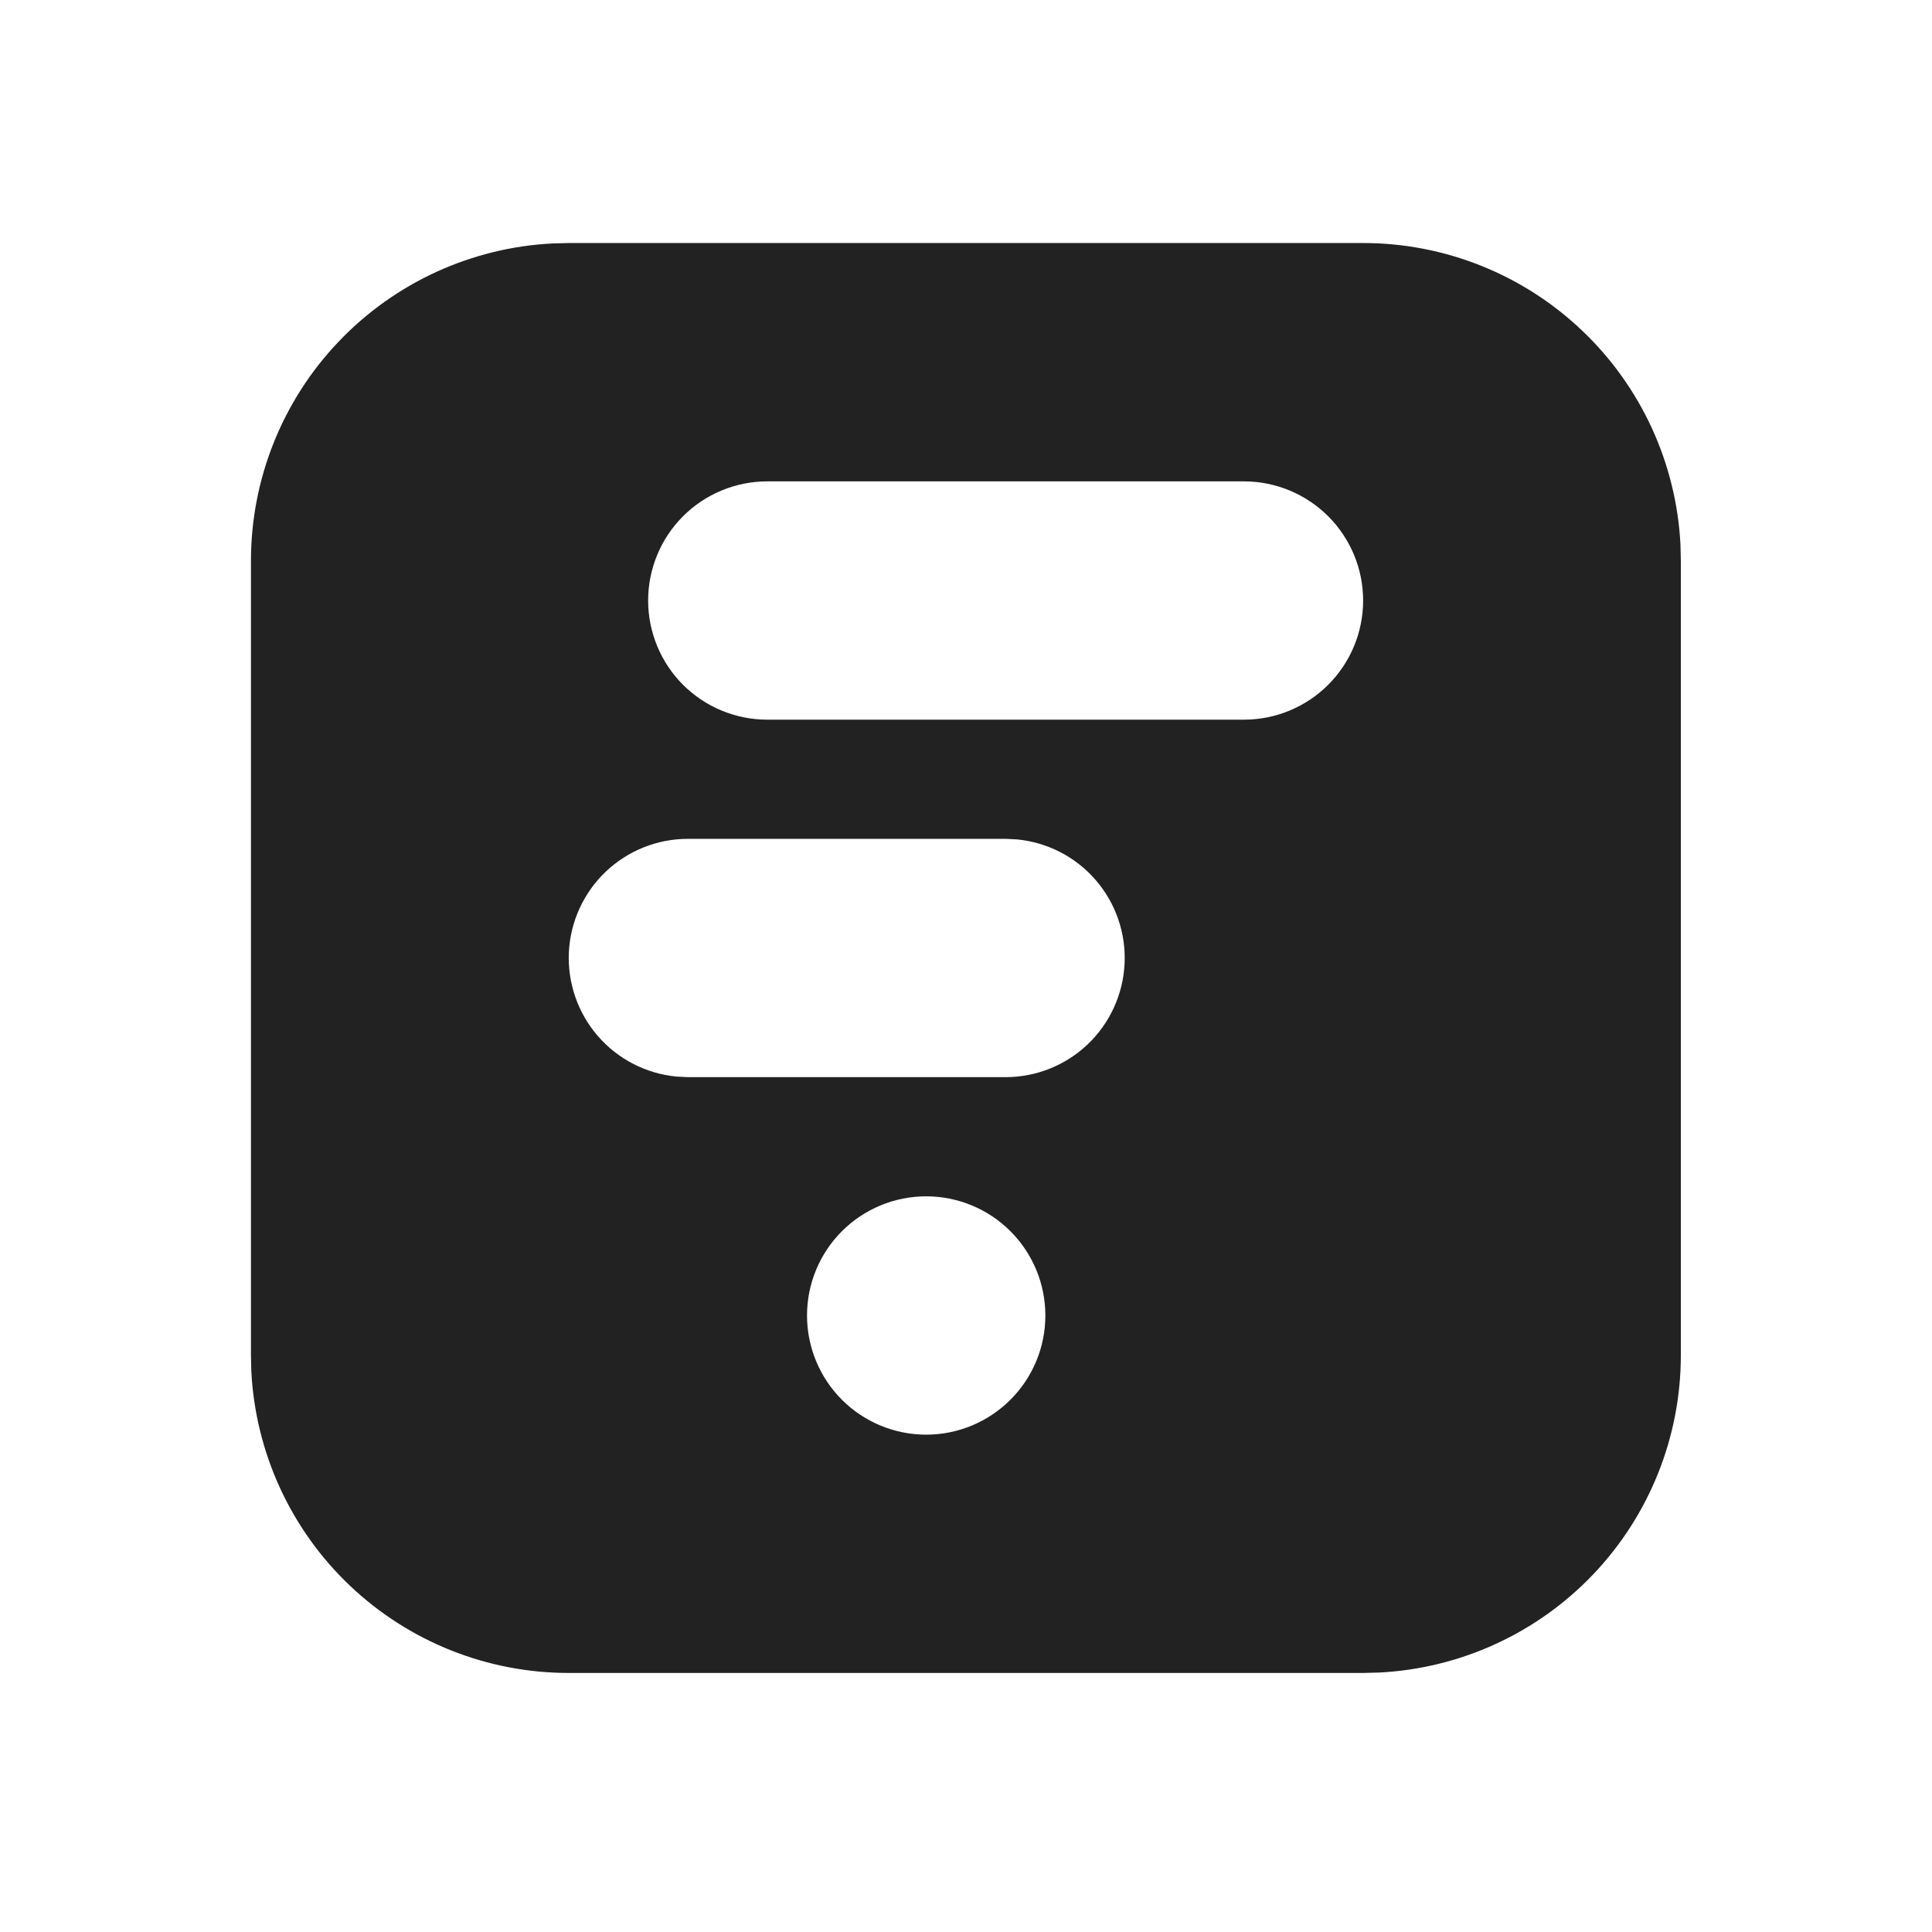 <svg width="38" height="38" viewBox="0 0 38 38" fill="none" xmlns="http://www.w3.org/2000/svg">
<path fill-rule="evenodd" clip-rule="evenodd" d="M26.811 4.78C28.414 4.78 29.956 5.396 31.118 6.502C32.28 7.607 32.973 9.116 33.053 10.718L33.06 11.03V26.655C33.06 28.259 32.444 29.801 31.339 30.963C30.234 32.124 28.724 32.817 27.123 32.897L26.811 32.905H11.185C9.582 32.905 8.04 32.289 6.878 31.184C5.716 30.079 5.024 28.569 4.943 26.968L4.936 26.655V11.03C4.936 9.427 5.552 7.884 6.657 6.723C7.762 5.561 9.272 4.868 10.873 4.788L11.185 4.78H26.811ZM18.217 23.53C17.595 23.53 16.999 23.777 16.559 24.217C16.12 24.656 15.873 25.252 15.873 25.874C15.873 26.495 16.12 27.092 16.559 27.531C16.999 27.971 17.595 28.218 18.217 28.218C18.838 28.218 19.434 27.971 19.874 27.531C20.314 27.092 20.561 26.495 20.561 25.874C20.561 25.252 20.314 24.656 19.874 24.217C19.434 23.777 18.838 23.53 18.217 23.53ZM19.779 16.499H13.529C12.927 16.499 12.349 16.731 11.913 17.146C11.477 17.562 11.218 18.129 11.189 18.73C11.161 19.331 11.364 19.921 11.758 20.376C12.151 20.831 12.705 21.117 13.304 21.175L13.529 21.186H19.779C20.381 21.186 20.96 20.954 21.395 20.539C21.831 20.123 22.09 19.556 22.119 18.955C22.148 18.354 21.945 17.765 21.551 17.309C21.157 16.854 20.603 16.568 20.004 16.51L19.779 16.499ZM24.467 9.468H15.092C14.47 9.468 13.874 9.715 13.434 10.154C12.995 10.594 12.748 11.19 12.748 11.811C12.748 12.433 12.995 13.029 13.434 13.469C13.874 13.908 14.47 14.155 15.092 14.155H24.467C25.088 14.155 25.684 13.908 26.124 13.469C26.564 13.029 26.811 12.433 26.811 11.811C26.811 11.19 26.564 10.594 26.124 10.154C25.684 9.715 25.088 9.468 24.467 9.468Z" fill="#222222"/>
</svg>
